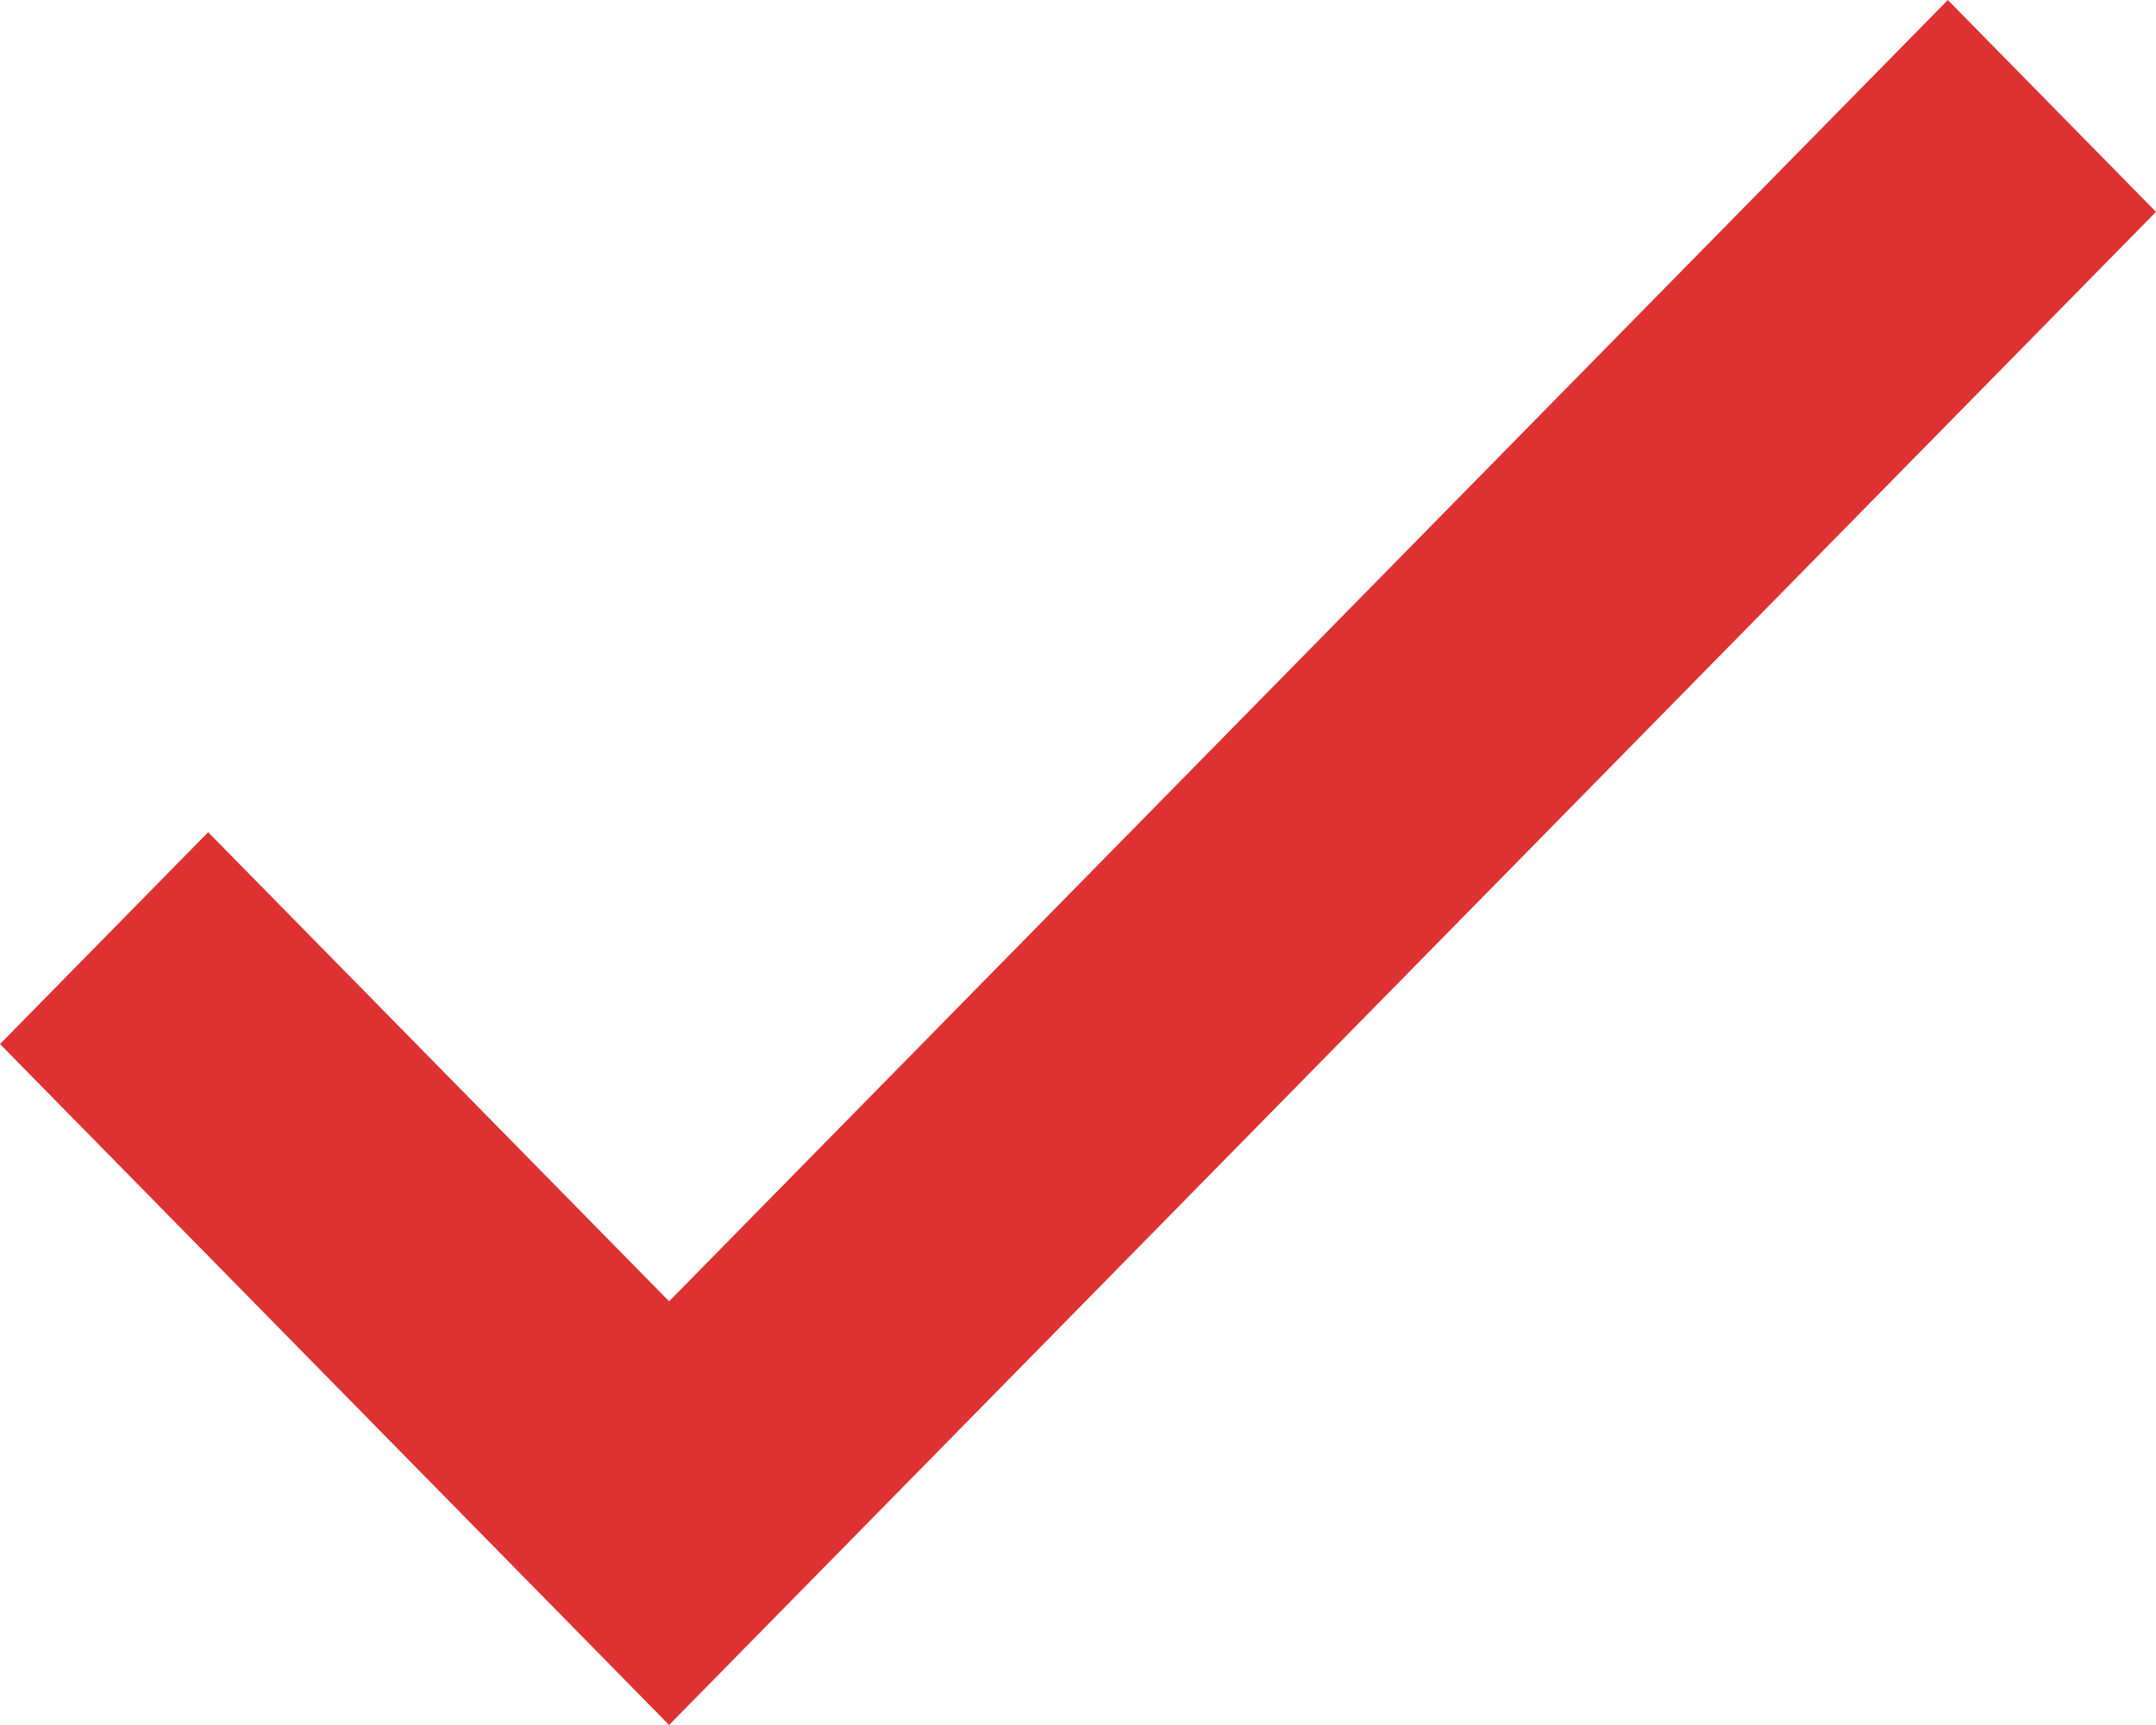 <svg xmlns="http://www.w3.org/2000/svg" width="20" height="16" viewBox="0 0 20 16">
  <g id="Agrupar_26" data-name="Agrupar 26" transform="translate(-114.75 -66.3)">
    <g id="check-circle-outline" transform="translate(114.75 66.3)">
      <path id="Caminho_34" data-name="Caminho 34" d="M116.681,74.019l-1.931,1.965,6.207,6.316L134.75,68.265,132.819,66.3,120.957,78.37Z" transform="translate(-114.75 -66.3)" fill="#de3232"/>
    </g>
  </g>
</svg>
